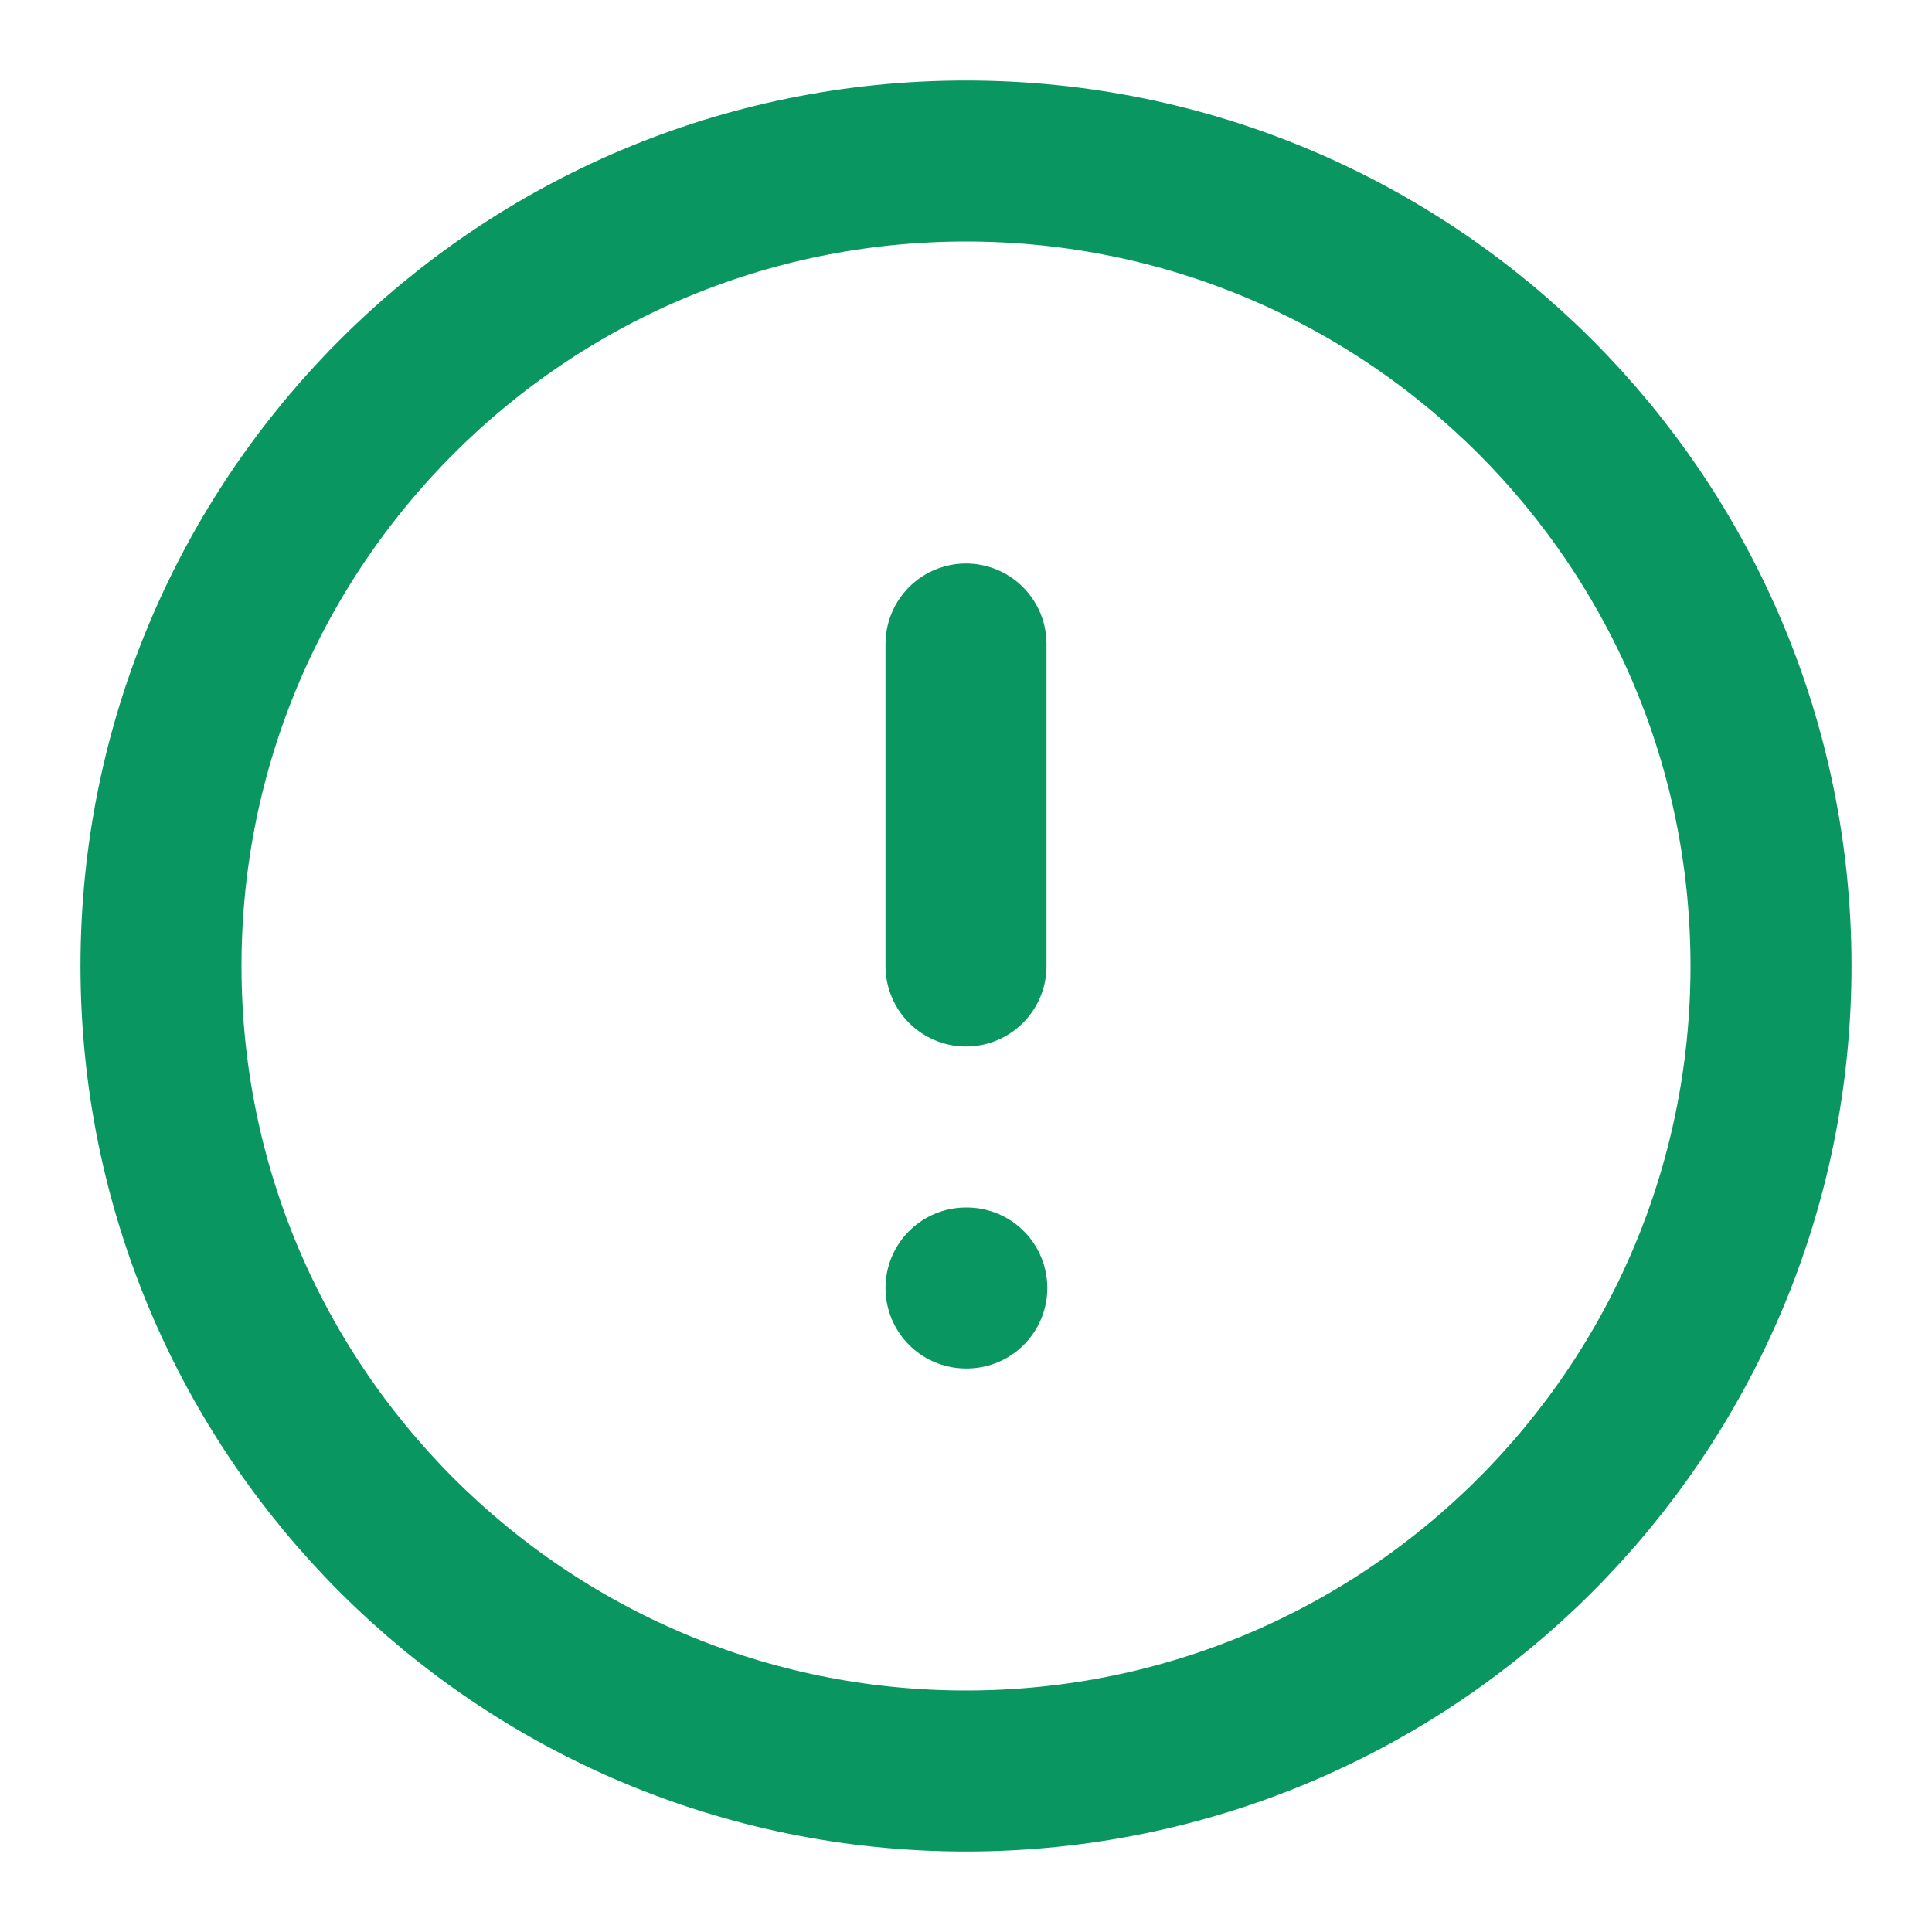 <svg width="24" height="24" viewBox="0 0 24 24" fill="none" xmlns="http://www.w3.org/2000/svg">
<path d="M12 22C17.523 22 22 17.523 22 12C22 6.477 17.523 2 12 2C6.477 2 2 6.477 2 12C2 17.523 6.477 22 12 22Z" stroke="#099660" stroke-width="2" stroke-linecap="round" stroke-linejoin="round"/>
<path d="M12 8V12" stroke="#099660" stroke-width="2" stroke-linecap="round" stroke-linejoin="round"/>
<path d="M12 16H12.01" stroke="#099660" stroke-width="2" stroke-linecap="round" stroke-linejoin="round"/>
</svg>
